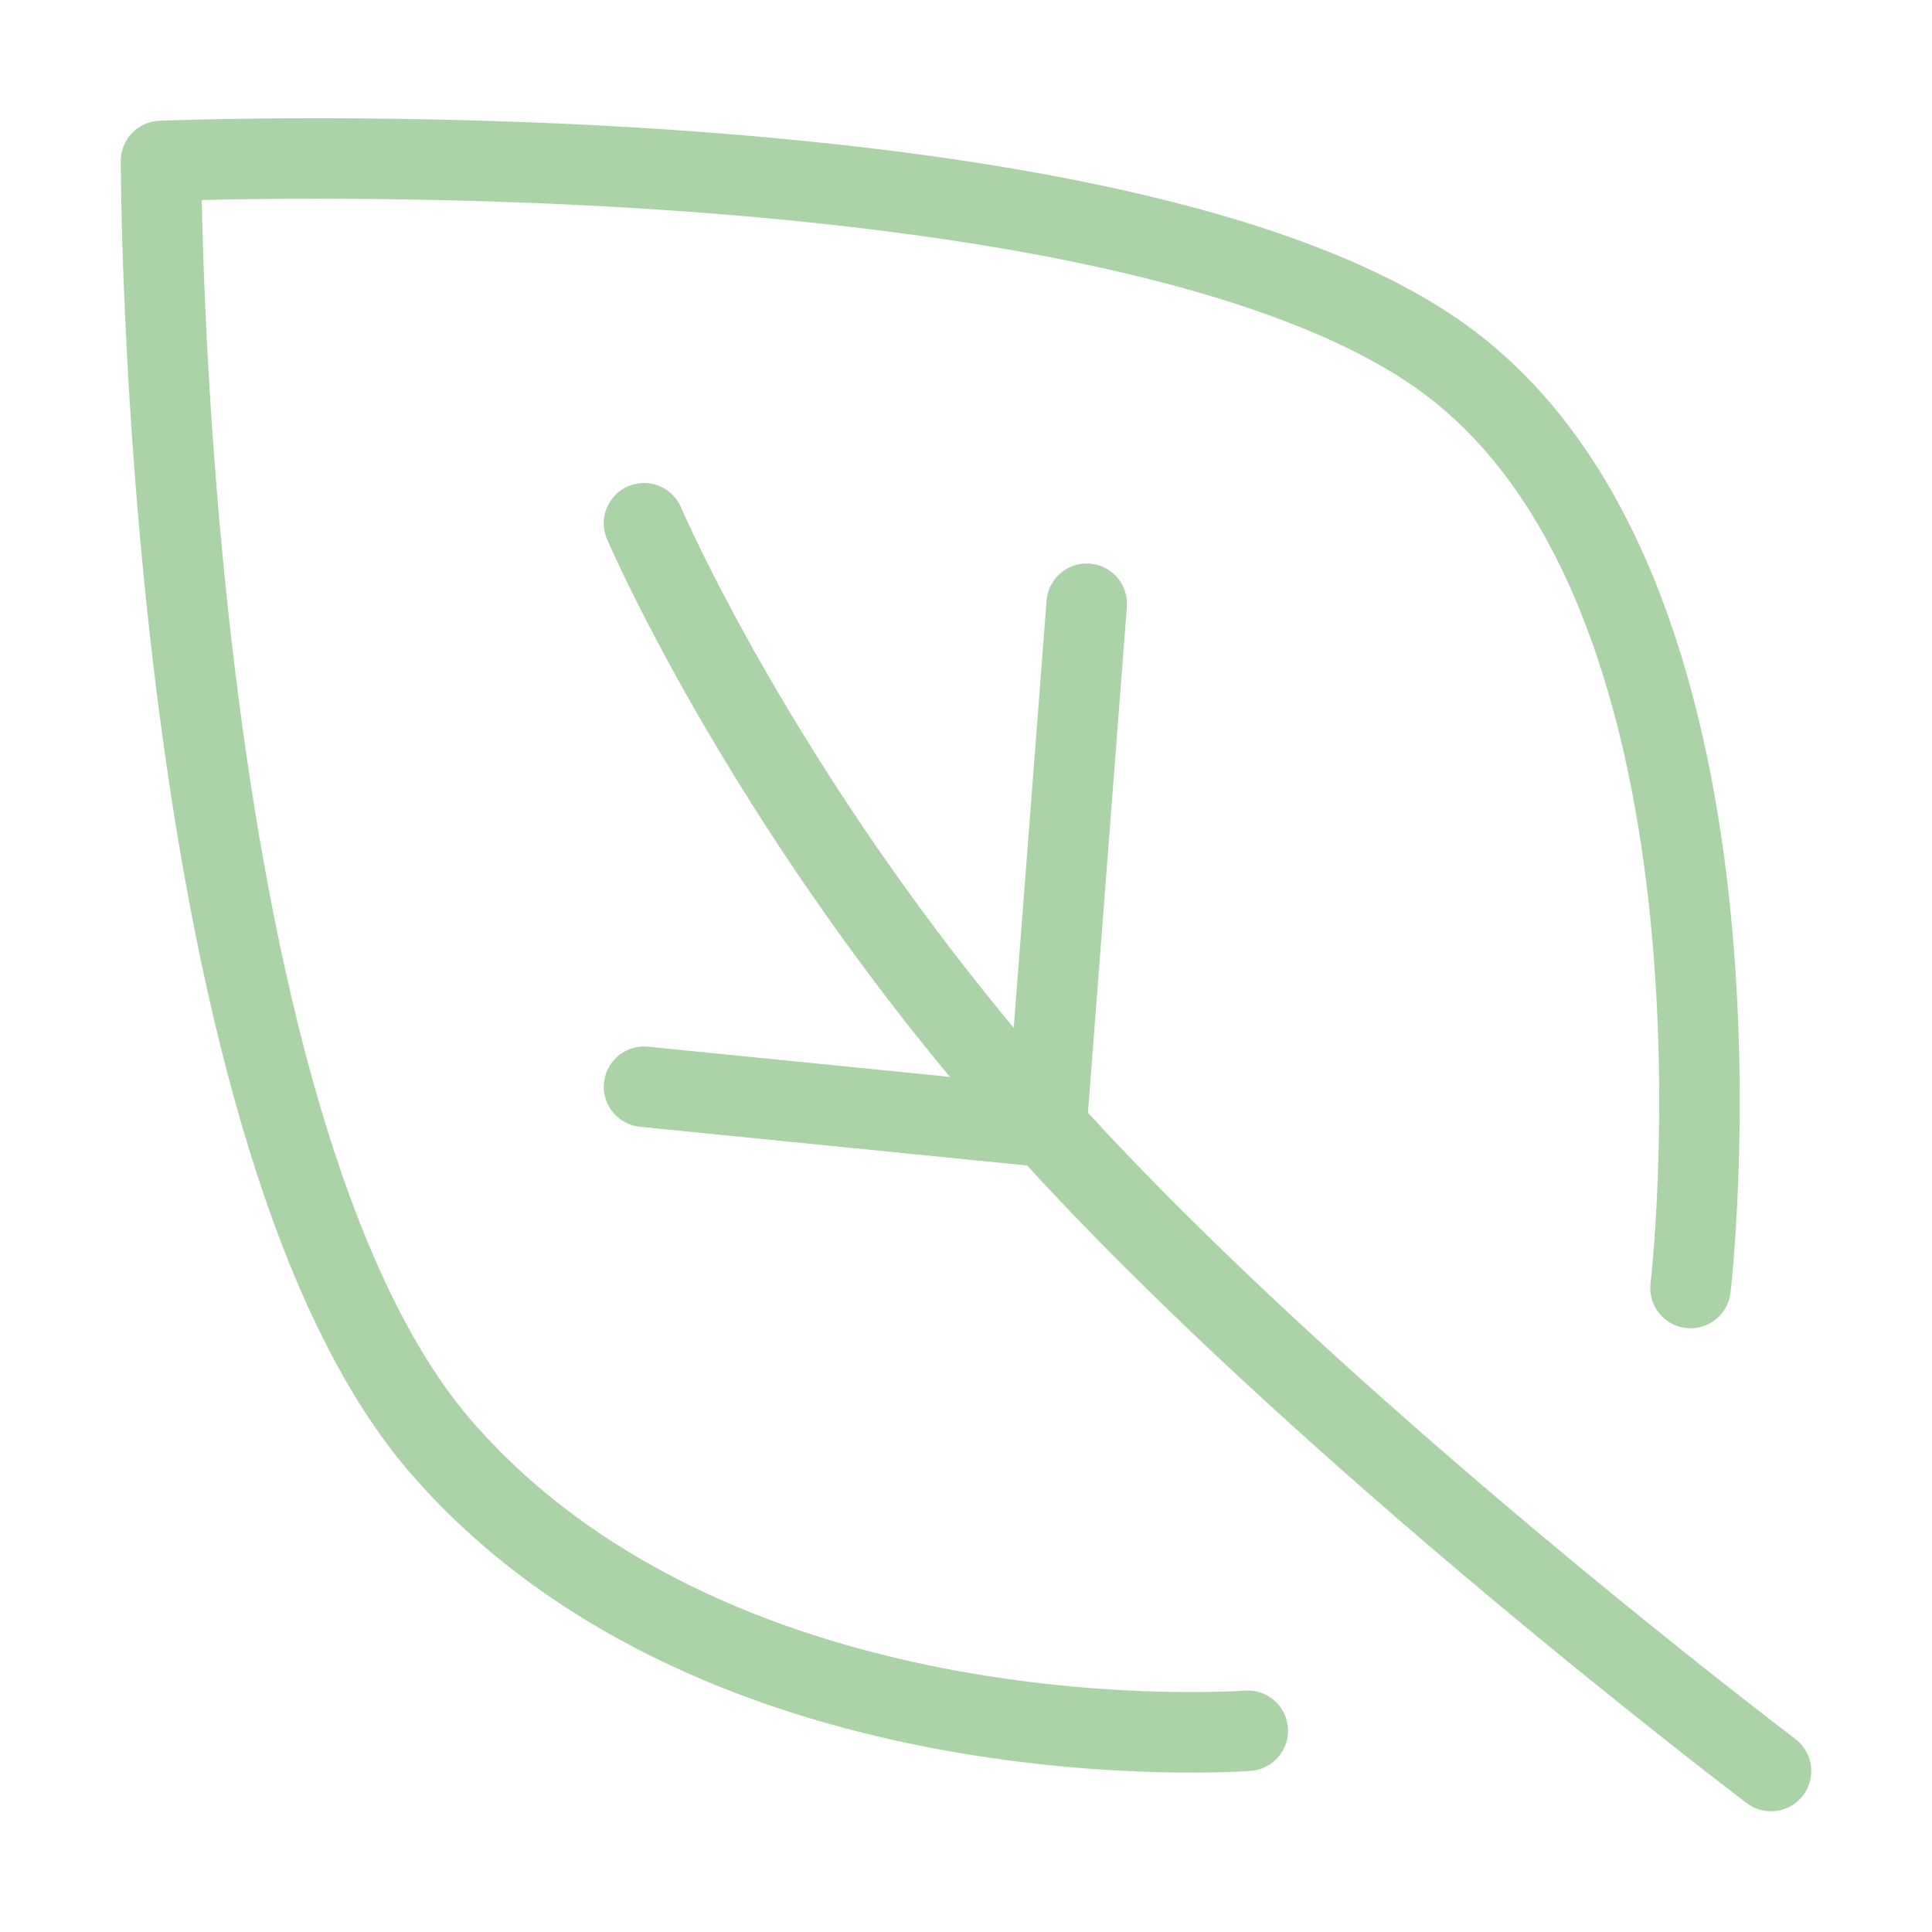 <?xml version="1.0" encoding="UTF-8"?> <svg xmlns="http://www.w3.org/2000/svg" width="64" height="64" viewBox="0 0 64 64" fill="none"><path d="M41.334 57.333C41.334 57.333 24.001 58.667 14.667 48C5.334 37.333 5.334 5.333 5.334 5.333C5.334 5.333 37.334 4 48.001 12C58.667 20 56.001 42.667 56.001 42.667" stroke="#ACD3A8" stroke-width="2.667" stroke-linecap="round" stroke-linejoin="round"></path><path d="M58.667 58.667C58.667 58.667 43.762 47.402 34.667 37.333C25.573 27.265 21.334 17.333 21.334 17.333" stroke="#ACD3A8" stroke-width="2.667" stroke-linecap="round" stroke-linejoin="round"></path><path d="M34.666 37.333L35.999 20" stroke="#ACD3A8" stroke-width="2.667" stroke-linecap="round" stroke-linejoin="round"></path><path d="M34.667 37.333L21.334 36" stroke="#ACD3A8" stroke-width="2.667" stroke-linecap="round" stroke-linejoin="round"></path></svg> 